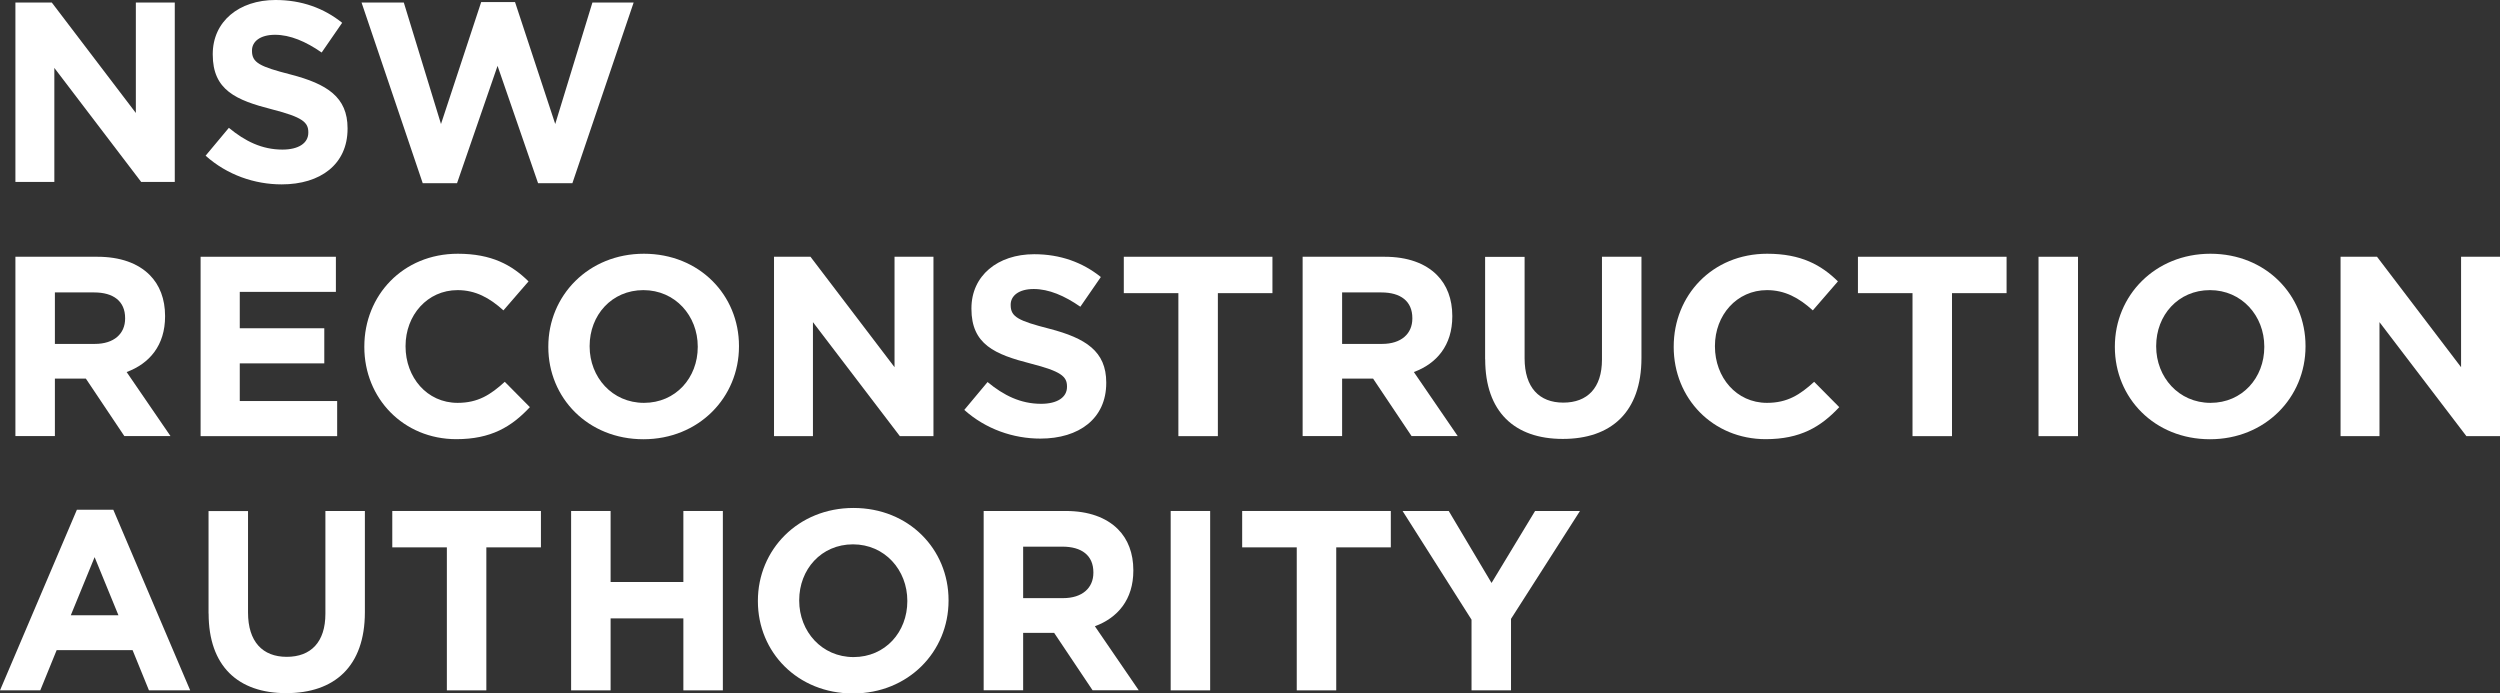 <?xml version="1.0" encoding="UTF-8"?><svg id="Layer_1" xmlns="http://www.w3.org/2000/svg" viewBox="0 0 314.69 87.29"><rect x="0" y="0" width="314.69" height="87.29" fill="#333333" stroke="none"/><defs><style>.cls-1{fill:#fff;}</style></defs><path class="cls-1" d="m1.94.32h4.58l10.58,13.9V.32h4.9v22.58h-4.23L6.84,8.55v14.35H1.94V.32Z"/><path class="cls-1" d="m25.87,19.61l2.94-3.52c2.03,1.68,4.16,2.74,6.74,2.74,2.03,0,3.26-.81,3.26-2.13v-.06c0-1.26-.77-1.9-4.55-2.87-4.55-1.16-7.48-2.42-7.48-6.9v-.06c0-4.1,3.29-6.81,7.9-6.81,3.29,0,6.1,1.03,8.39,2.87l-2.58,3.74c-2-1.39-3.97-2.23-5.87-2.23s-2.9.87-2.9,1.97v.06c0,1.48.97,1.97,4.87,2.97,4.58,1.19,7.16,2.84,7.16,6.77v.06c0,4.48-3.42,7-8.29,7-3.42,0-6.87-1.19-9.58-3.61Z"/><path class="cls-1" d="m45.51.32h5.32l4.68,15.29L60.57.26h4.26l5.06,15.35L74.57.32h5.19l-7.71,22.74h-4.32l-5.1-14.77-5.1,14.77h-4.32L45.51.32Z"/><path class="cls-1" d="m1.94,32.32h10.32c2.87,0,5.1.81,6.58,2.29,1.26,1.26,1.94,3.03,1.94,5.16v.06c0,3.65-1.97,5.94-4.84,7l5.52,8.06h-5.81l-4.84-7.23h-3.9v7.23H1.94v-22.58Zm10,10.97c2.42,0,3.81-1.29,3.81-3.19v-.06c0-2.13-1.48-3.23-3.9-3.23h-4.94v6.48h5.03Z"/><path class="cls-1" d="m25.25,32.32h17.03v4.42h-12.1v4.58h10.64v4.42h-10.64v4.74h12.26v4.42h-17.19v-22.58Z"/><path class="cls-1" d="m45.86,43.68v-.06c0-6.42,4.84-11.68,11.77-11.68,4.26,0,6.81,1.42,8.9,3.48l-3.16,3.65c-1.74-1.58-3.52-2.55-5.77-2.55-3.81,0-6.55,3.16-6.55,7.03v.06c0,3.87,2.68,7.1,6.55,7.1,2.58,0,4.16-1.03,5.94-2.65l3.16,3.19c-2.32,2.48-4.9,4.03-9.26,4.03-6.65,0-11.58-5.13-11.58-11.61Z"/><path class="cls-1" d="m69.02,43.68v-.06c0-6.42,5.06-11.68,12.03-11.68s11.97,5.19,11.97,11.61v.06c0,6.42-5.06,11.68-12.03,11.68s-11.97-5.19-11.97-11.61Zm18.81,0v-.06c0-3.87-2.84-7.1-6.84-7.1s-6.77,3.16-6.77,7.03v.06c0,3.87,2.84,7.1,6.84,7.1s6.77-3.16,6.77-7.03Z"/><path class="cls-1" d="m97.44,32.32h4.58l10.58,13.9v-13.9h4.9v22.58h-4.23l-10.94-14.35v14.35h-4.9v-22.58Z"/><path class="cls-1" d="m121.37,51.61l2.94-3.52c2.03,1.68,4.16,2.74,6.74,2.74,2.03,0,3.26-.81,3.26-2.13v-.06c0-1.26-.77-1.9-4.55-2.87-4.55-1.16-7.48-2.42-7.48-6.9v-.06c0-4.1,3.29-6.81,7.9-6.81,3.29,0,6.1,1.03,8.39,2.87l-2.58,3.74c-2-1.39-3.97-2.23-5.87-2.23s-2.9.87-2.9,1.97v.06c0,1.48.97,1.97,4.87,2.97,4.58,1.19,7.16,2.84,7.16,6.77v.06c0,4.48-3.42,7-8.29,7-3.42,0-6.87-1.19-9.58-3.61Z"/><path class="cls-1" d="m148.33,36.9h-6.87v-4.58h18.71v4.58h-6.87v18h-4.97v-18Z"/><path class="cls-1" d="m163.97,32.32h10.32c2.87,0,5.1.81,6.58,2.29,1.26,1.26,1.94,3.03,1.94,5.16v.06c0,3.65-1.97,5.94-4.84,7l5.52,8.06h-5.81l-4.84-7.23h-3.9v7.23h-4.97v-22.58Zm10,10.97c2.42,0,3.81-1.29,3.81-3.19v-.06c0-2.13-1.48-3.23-3.9-3.23h-4.94v6.48h5.03Z"/><path class="cls-1" d="m186.94,45.23v-12.9h4.97v12.77c0,3.68,1.84,5.58,4.87,5.58s4.87-1.84,4.87-5.42v-12.94h4.97v12.74c0,6.84-3.84,10.19-9.9,10.19s-9.77-3.39-9.77-10.03Z"/><path class="cls-1" d="m210.68,43.68v-.06c0-6.42,4.84-11.68,11.77-11.68,4.26,0,6.81,1.42,8.9,3.48l-3.16,3.65c-1.74-1.58-3.52-2.55-5.77-2.55-3.81,0-6.55,3.16-6.55,7.03v.06c0,3.87,2.68,7.1,6.55,7.1,2.58,0,4.16-1.03,5.94-2.65l3.16,3.19c-2.32,2.48-4.9,4.03-9.26,4.03-6.65,0-11.58-5.13-11.58-11.61Z"/><path class="cls-1" d="m240.74,36.9h-6.87v-4.58h18.71v4.58h-6.87v18h-4.97v-18Z"/><path class="cls-1" d="m256.6,32.32h4.97v22.58h-4.97v-22.58Z"/><path class="cls-1" d="m266.21,43.68v-.06c0-6.42,5.06-11.68,12.03-11.68s11.97,5.19,11.97,11.61v.06c0,6.42-5.06,11.68-12.03,11.68s-11.97-5.19-11.97-11.61Zm18.81,0v-.06c0-3.87-2.84-7.1-6.84-7.1s-6.77,3.16-6.77,7.03v.06c0,3.87,2.84,7.1,6.84,7.1s6.77-3.16,6.77-7.03Z"/><path class="cls-1" d="m294.63,32.32h4.58l10.58,13.9v-13.9h4.9v22.58h-4.23l-10.94-14.35v14.35h-4.9v-22.58Z"/><path class="cls-1" d="m9.68,64.16h4.58l9.68,22.74h-5.19l-2.06-5.06H7.13l-2.06,5.06H0l9.68-22.74Zm5.23,13.29l-3-7.32-3,7.32h6Z"/><path class="cls-1" d="m26.25,77.23v-12.9h4.97v12.77c0,3.68,1.84,5.58,4.87,5.58s4.87-1.84,4.87-5.42v-12.94h4.97v12.74c0,6.84-3.84,10.19-9.9,10.19s-9.77-3.39-9.77-10.03Z"/><path class="cls-1" d="m56.25,68.9h-6.87v-4.58h18.71v4.58h-6.87v18h-4.97v-18Z"/><path class="cls-1" d="m71.89,64.32h4.97v8.94h9.16v-8.94h4.97v22.58h-4.97v-9.06h-9.16v9.06h-4.97v-22.58Z"/><path class="cls-1" d="m95.4,75.68v-.06c0-6.42,5.06-11.68,12.03-11.68s11.97,5.19,11.97,11.61v.06c0,6.42-5.06,11.68-12.03,11.68s-11.97-5.19-11.97-11.61Zm18.81,0v-.06c0-3.87-2.84-7.1-6.84-7.1s-6.77,3.16-6.77,7.03v.06c0,3.87,2.84,7.1,6.84,7.1s6.77-3.16,6.77-7.03Z"/><path class="cls-1" d="m123.82,64.32h10.32c2.87,0,5.1.81,6.58,2.29,1.26,1.26,1.94,3.03,1.94,5.16v.06c0,3.65-1.97,5.94-4.84,7l5.52,8.06h-5.81l-4.84-7.23h-3.9v7.23h-4.97v-22.58Zm10,10.97c2.42,0,3.81-1.29,3.81-3.19v-.06c0-2.13-1.48-3.23-3.9-3.23h-4.94v6.48h5.03Z"/><path class="cls-1" d="m147.36,64.32h4.97v22.58h-4.97v-22.58Z"/><path class="cls-1" d="m163.23,68.9h-6.87v-4.58h18.71v4.58h-6.87v18h-4.97v-18Z"/><path class="cls-1" d="m185.23,78l-8.68-13.68h5.81l5.39,9.06,5.48-9.06h5.65l-8.68,13.58v9h-4.97v-8.9Z"/></svg>